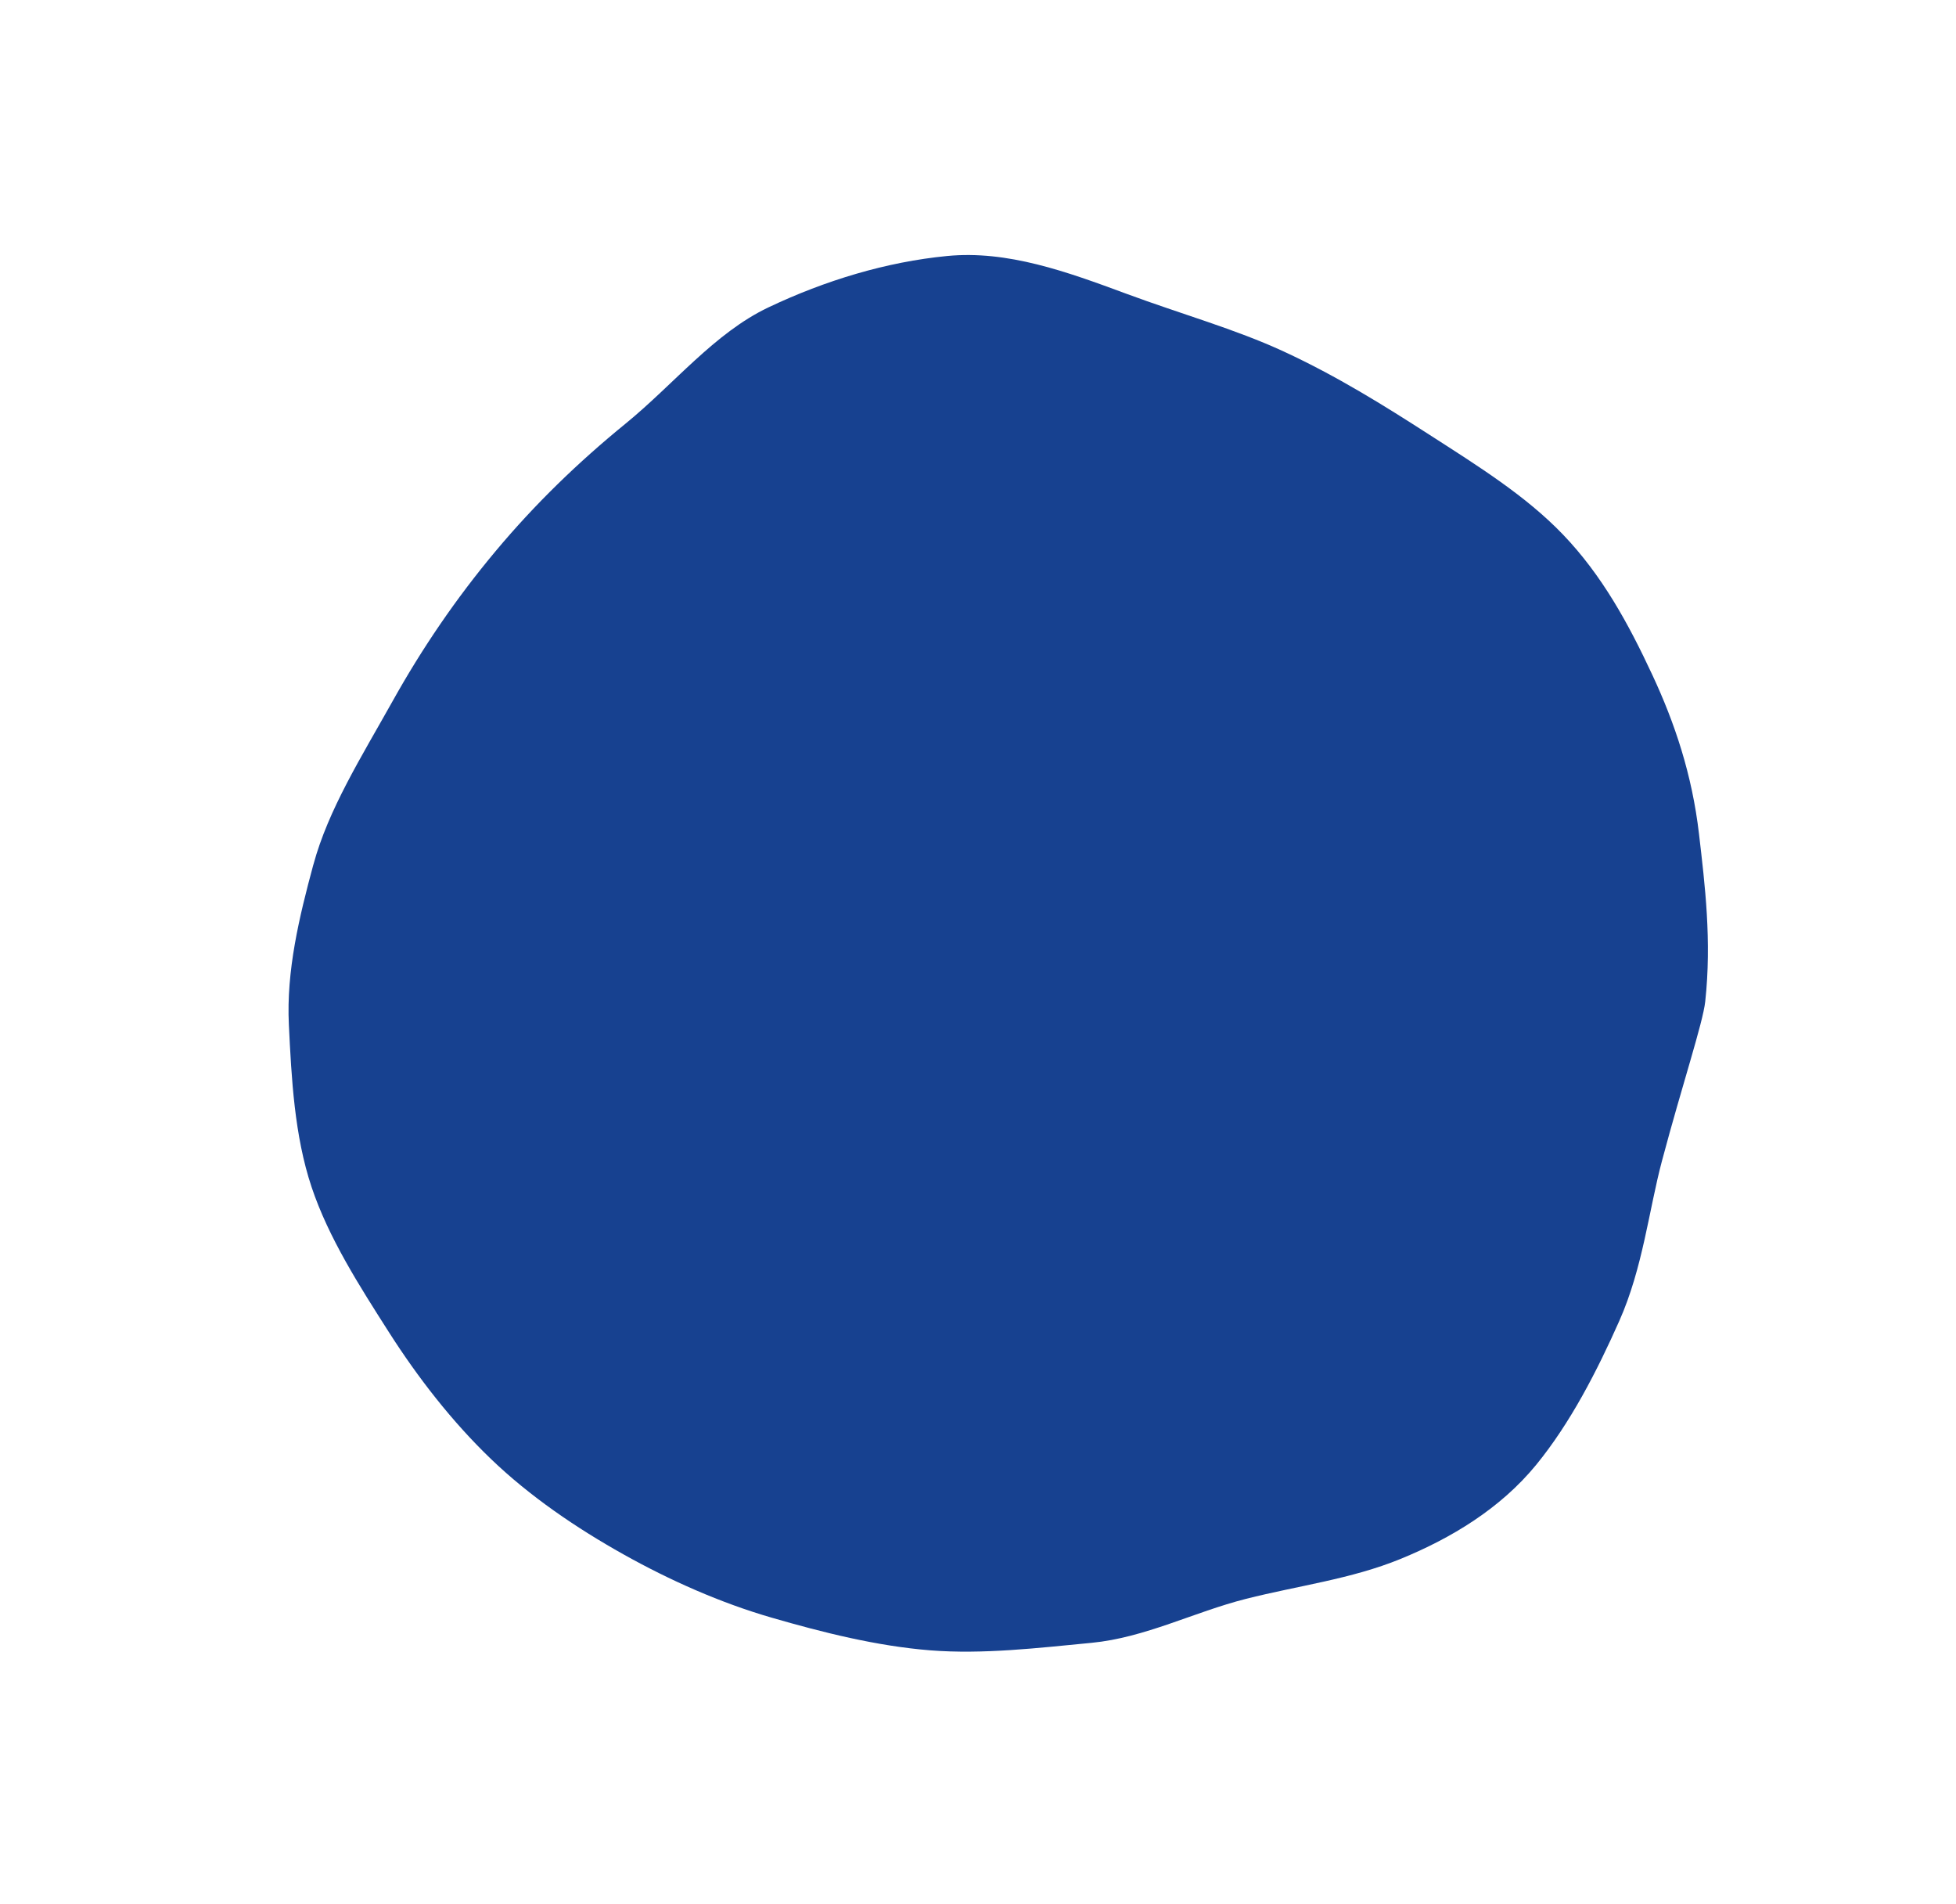 <svg viewBox="0 0 430.33 418.83" xmlns="http://www.w3.org/2000/svg" data-name="Ebene 1" id="Ebene_1">
  <defs>
    <style>
      .cls-1 {
        fill: #174190;
      }
    </style>
  </defs>
  <path d="M68.94,190.18c-3.14,11.6-5.96,23.39-5.39,35.18s1.22,24.43,5,35.74c3.74,11.19,10.56,21.8,16.96,31.84s13.95,19.76,22.49,27.96c8.59,8.26,18.81,15.19,29.11,20.96s21.42,10.7,32.64,13.95,23.12,6.25,34.88,7.19c11.65.92,23.75-.52,35.52-1.65s22.55-6.78,33.97-9.67,23.17-4.35,34-8.78c11.2-4.58,21.98-11.1,29.83-20.68,7.53-9.2,13.38-20.6,18.31-31.69,5.17-11.63,6.52-24.43,9.37-35.14,4.52-16.97,9.01-30.36,9.53-35.09,1.45-13.36-.06-25.64-1.37-36.87-1.52-13.06-5.32-24.39-10.28-35.01-5.22-11.2-11.03-21.88-19.69-30.89-8.16-8.49-18.59-14.99-29.47-21.99-9.81-6.31-20.18-12.8-31.95-18.24-10.65-4.92-22.53-8.22-34.6-12.69-13.12-4.86-26.14-9.59-39.44-8.3s-26.78,5.35-39.32,11.31c-11.88,5.65-20.78,16.9-31.47,25.61-10.39,8.47-19.85,17.62-28.5,27.96-8.84,10.56-16.24,21.49-22.63,32.92-6.97,12.46-14.2,23.92-17.49,36.07Z" class="cls-1"></path>
</svg>